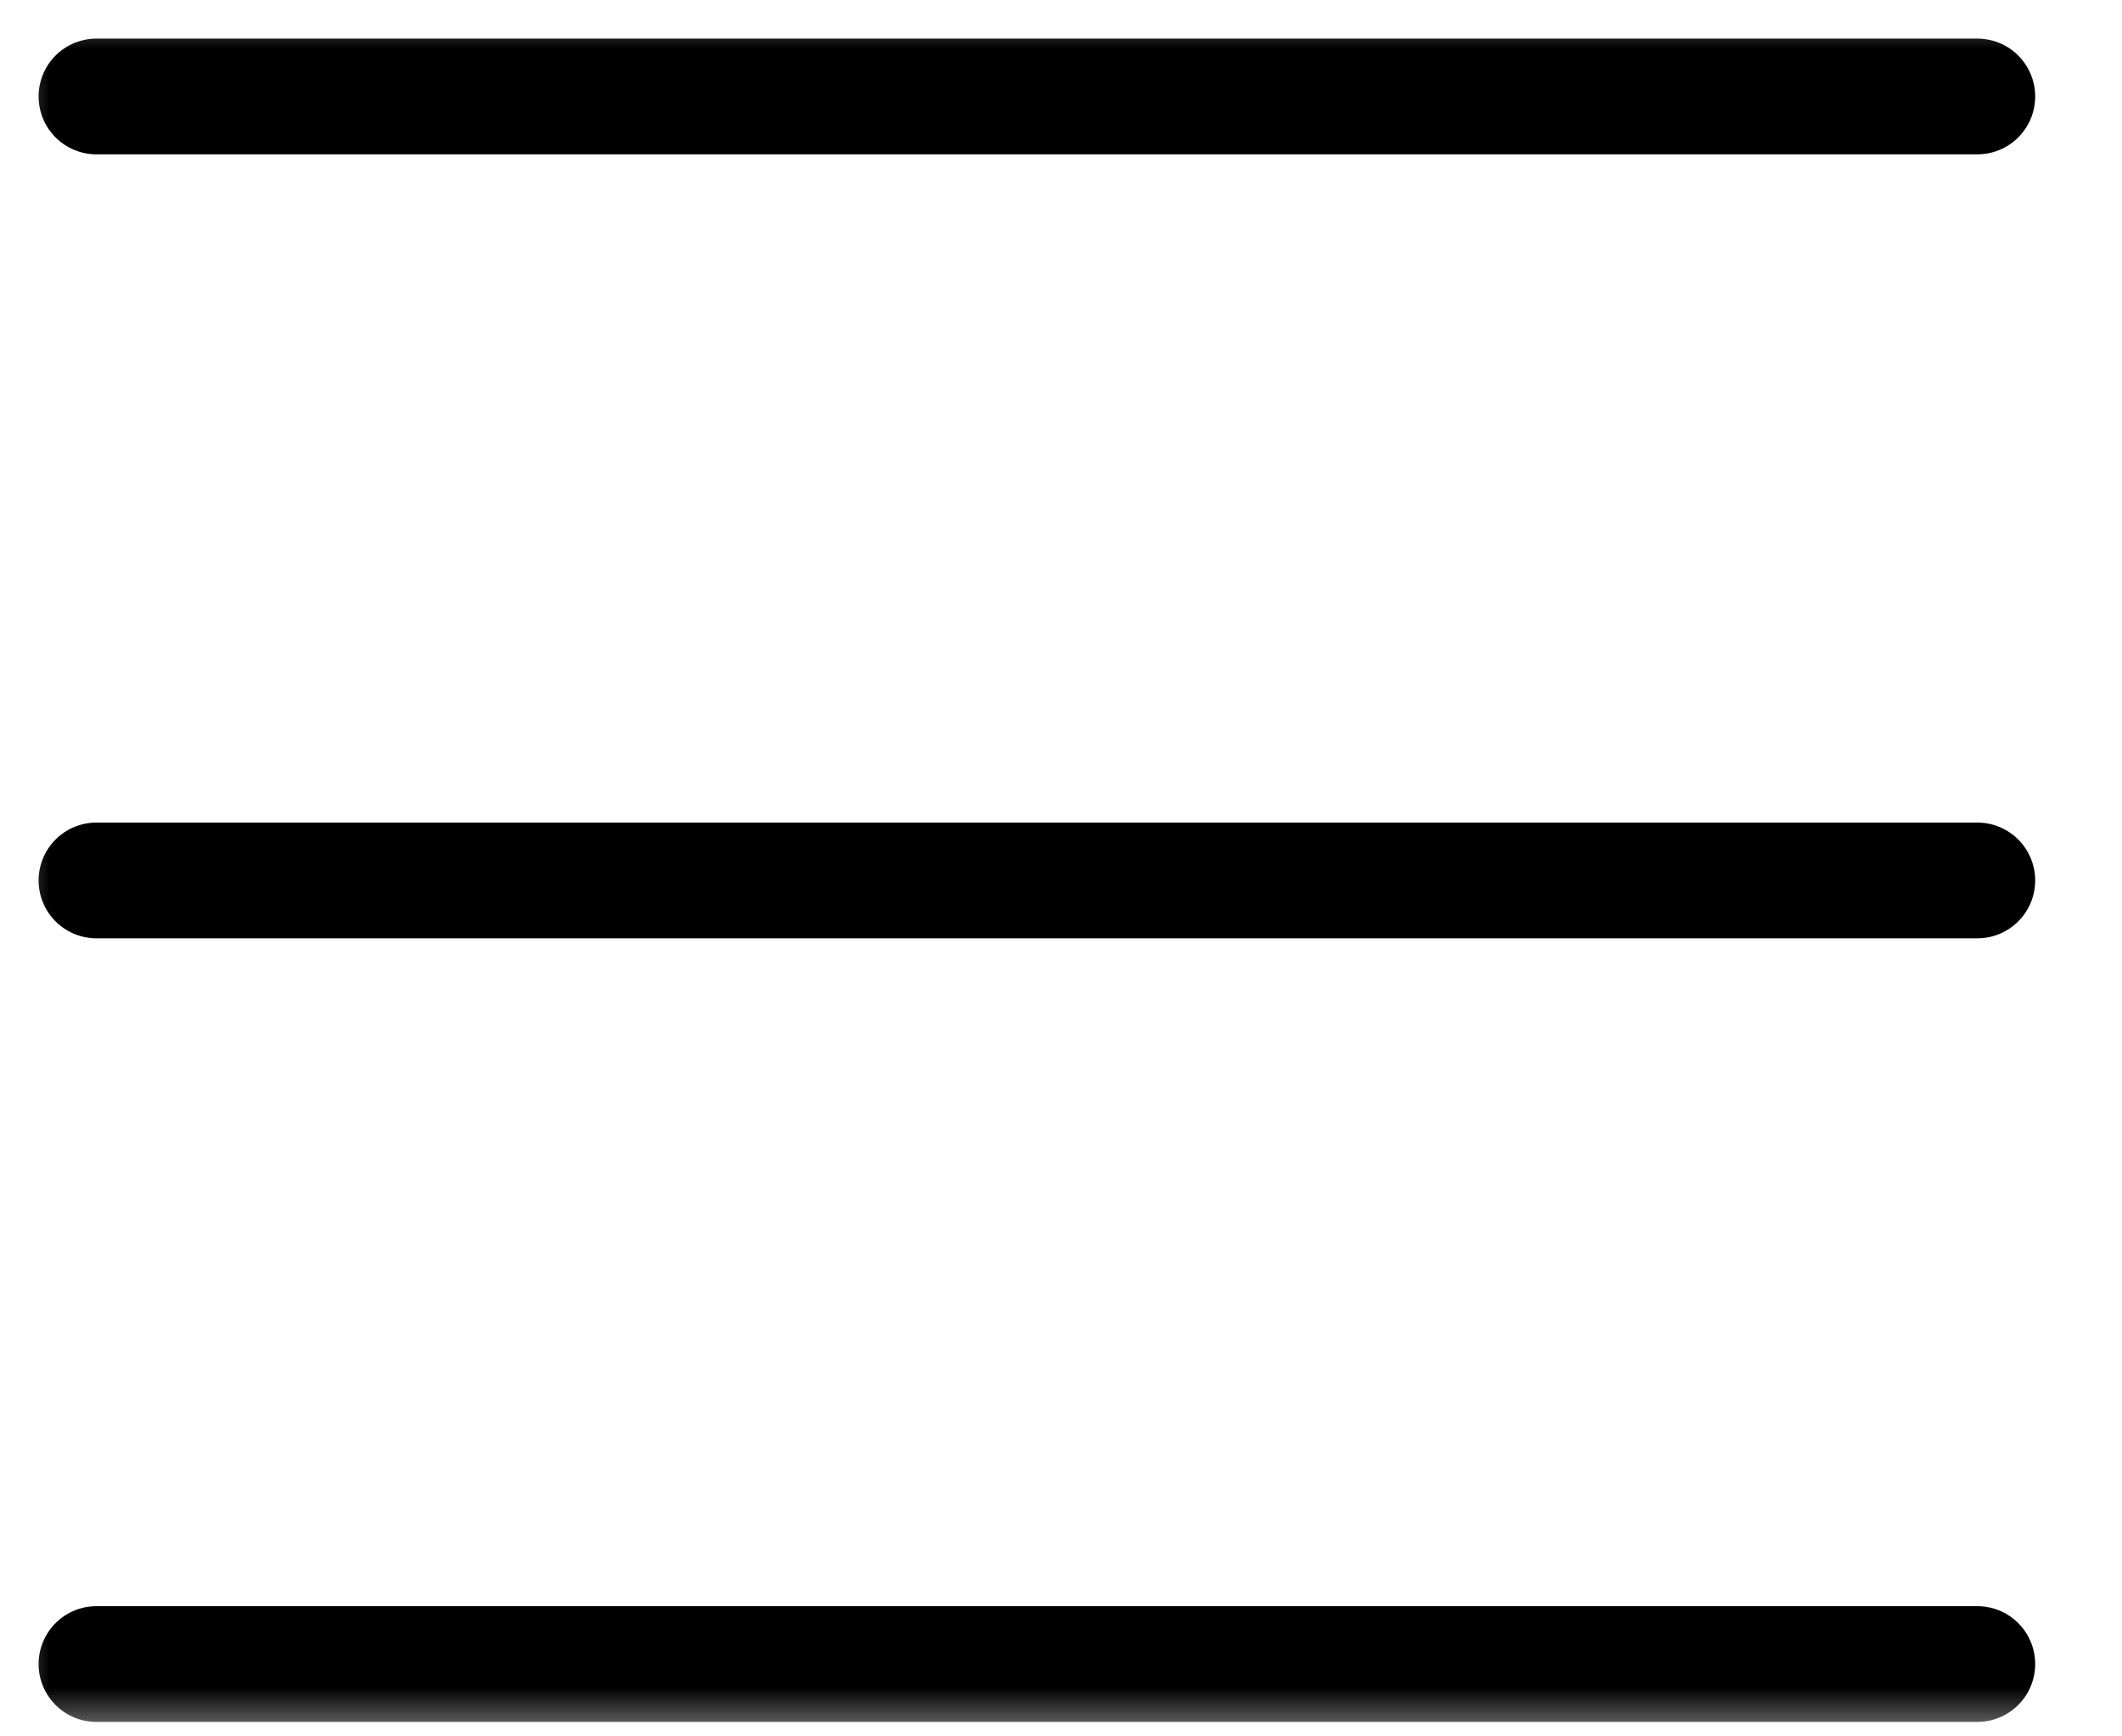 <svg xmlns="http://www.w3.org/2000/svg" width="22" height="18" viewBox="0 0 22 18" fill="none"><g clip-path="url(#clip0_4013_1351)"><mask id="mask0_4013_1351" style="mask-type:luminance" maskUnits="userSpaceOnUse" x="0" y="0" width="22" height="18"><path d="M22 0H0V18H22V0Z" fill="white"></path></mask><g mask="url(#mask0_4013_1351)"><path d="M1 1H20.5" stroke="black" stroke-width="1.2" stroke-linecap="round"></path><path d="M1 9.127H20.5" stroke="black" stroke-width="1.2" stroke-linecap="round"></path><path d="M1 17.25H20.5" stroke="black" stroke-width="1.2" stroke-linecap="round"></path></g></g><defs><clipPath id="clip0_4013_1351"><rect width="22" height="18" fill="white"></rect></clipPath></defs></svg>